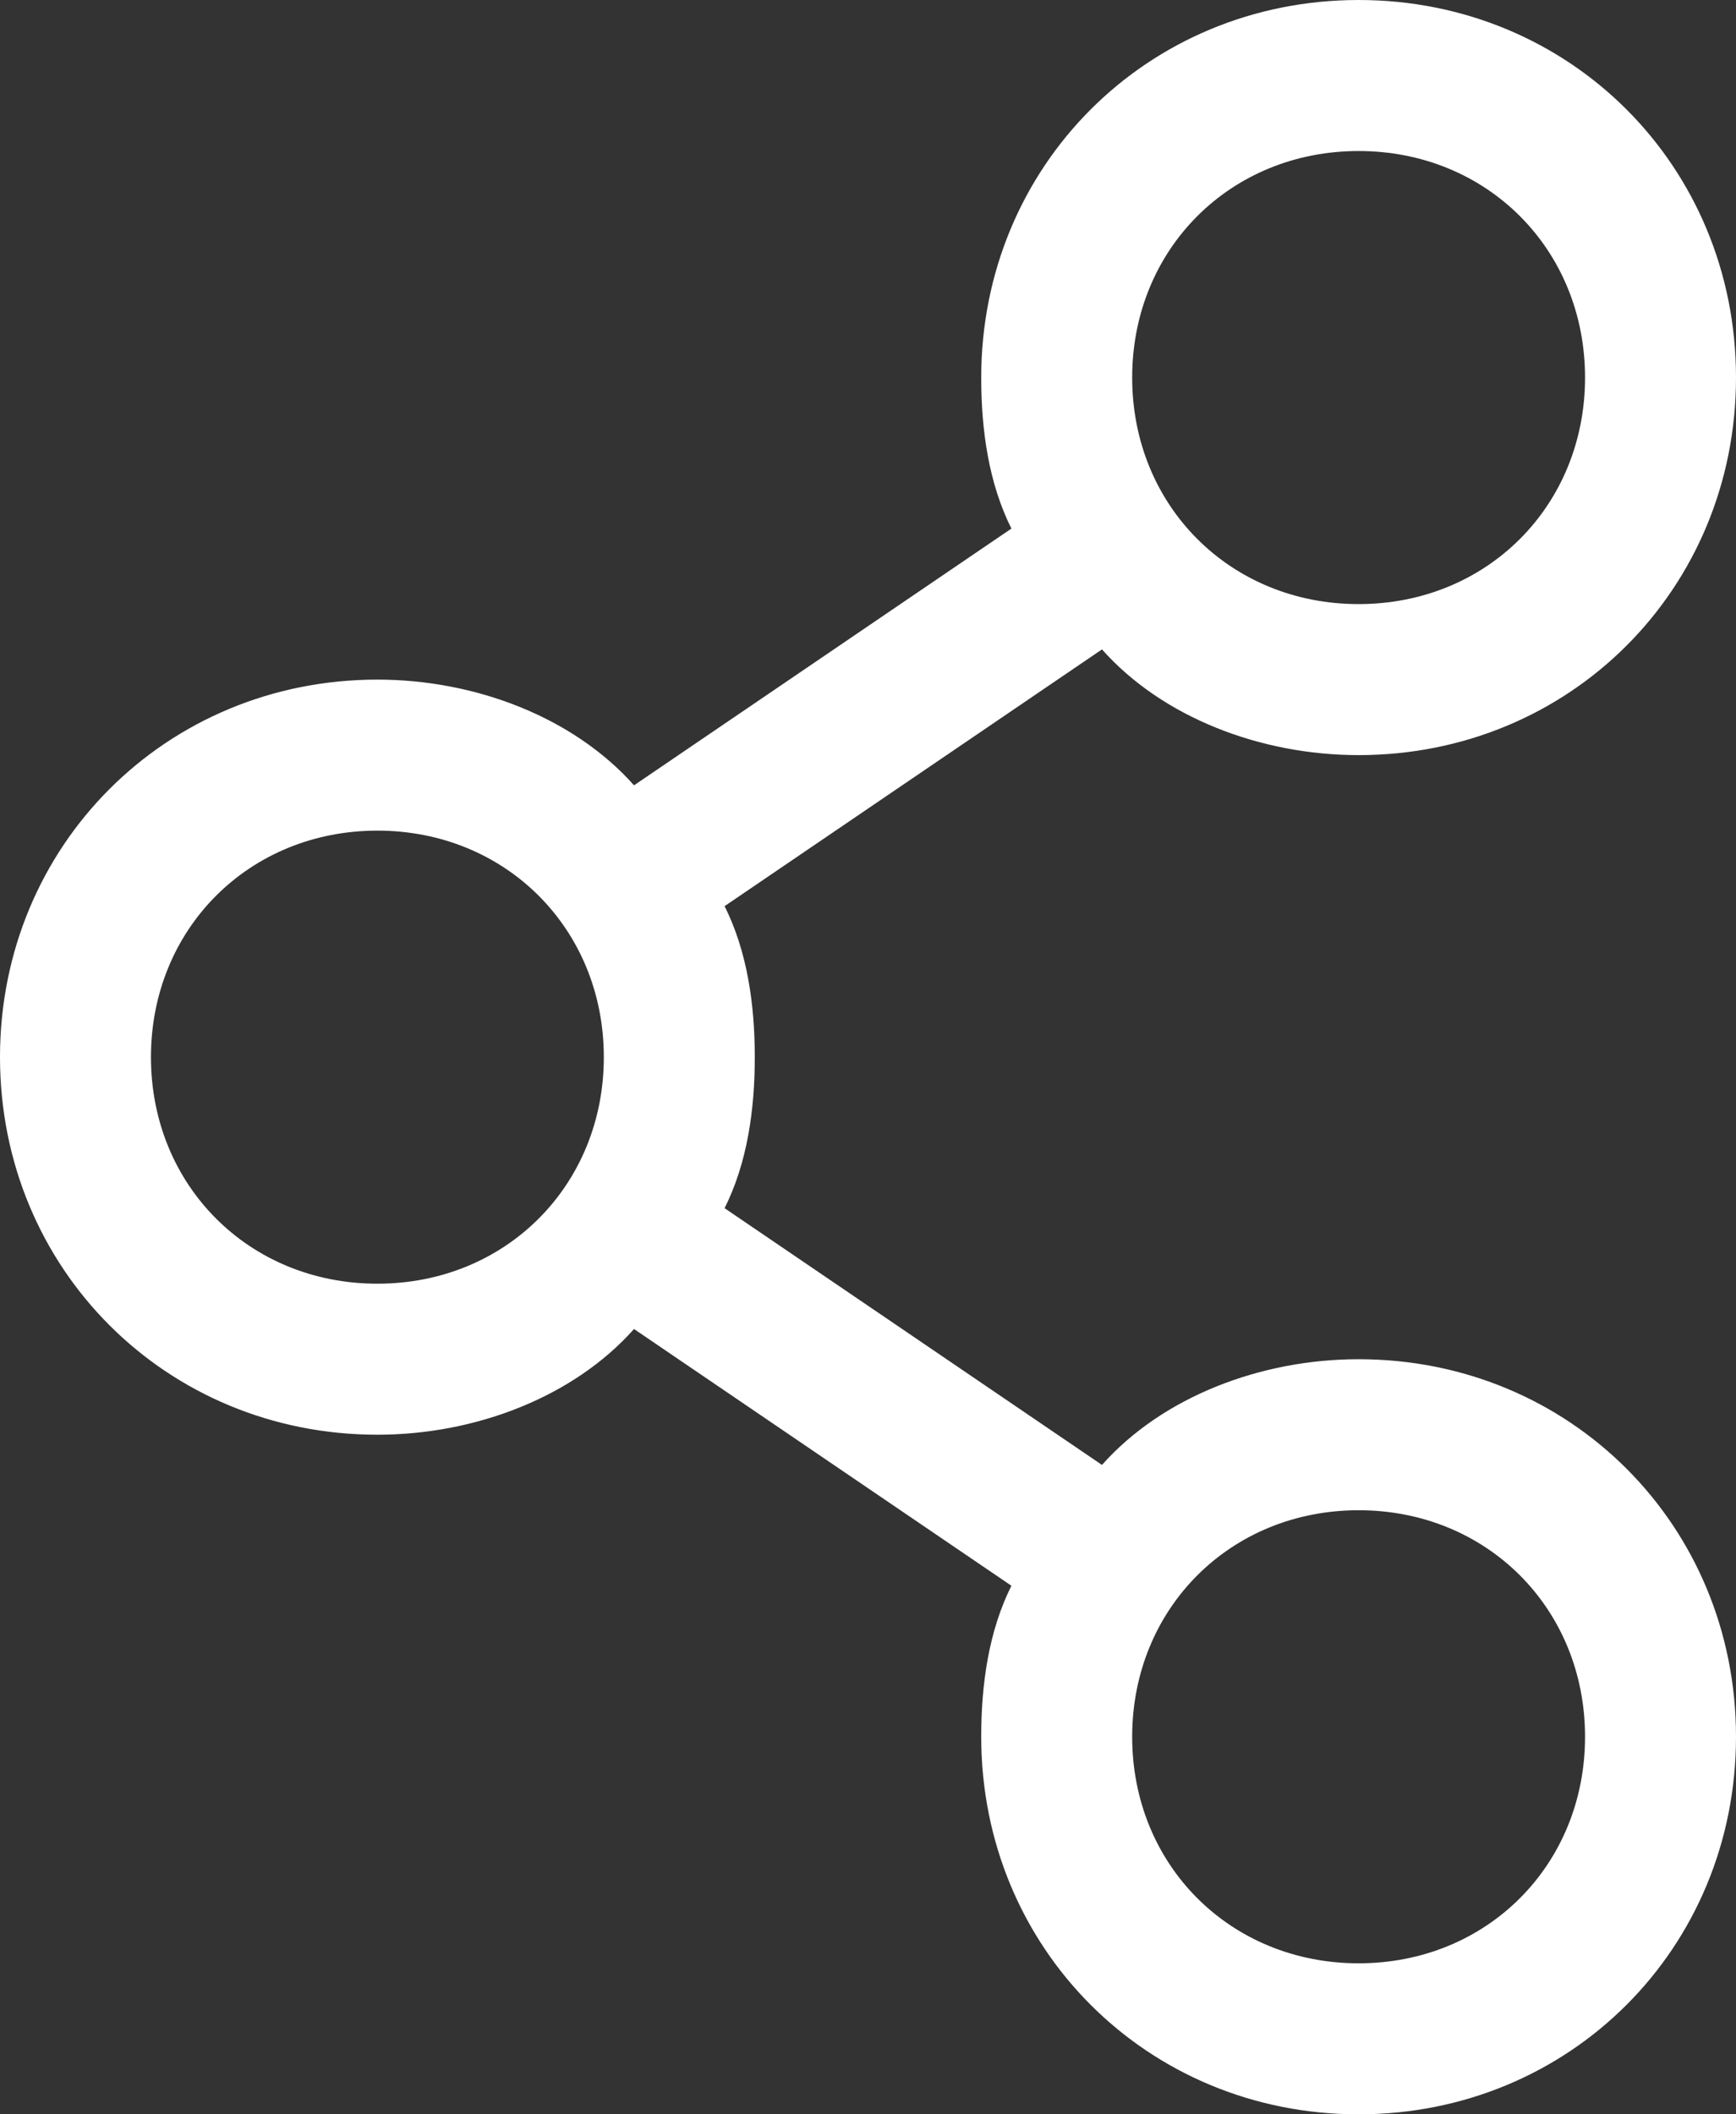 <?xml version="1.0" encoding="utf-8"?>
<!DOCTYPE svg PUBLIC "-//W3C//DTD SVG 1.1//EN" "http://www.w3.org/Graphics/SVG/1.1/DTD/svg11.dtd">
<svg version="1.1" id="Слой_1" xmlns="http://www.w3.org/2000/svg" xmlns:xlink="http://www.w3.org/1999/xlink" x="0px" y="0px" width="23" height="28"
	 viewBox="0 0 23 28" style="enable-background:new 0 0 23 28;" xml:space="preserve">
<rect x="0" y="0" width="23" height="28" fill="#333333" stroke="none"/>
<style type="text/css">
	.st0{fill:#FFFFFF;}
</style>
<path class="st0" d="M18,18c-1.3,0-2.6,0.5-3.4,1.4l-5-3.4c0.3-0.6,0.4-1.3,0.4-2s-0.1-1.4-0.4-2l5-3.4C15.4,9.5,16.7,10,18,10
	c2.8,0,5-2.2,5-5s-2.2-5-5-5s-5,2.2-5,5c0,0.7,0.1,1.4,0.4,2l-5,3.4C7.6,9.5,6.3,9,5,9c-2.8,0-5,2.2-5,5s2.2,5,5,5
	c1.3,0,2.6-0.5,3.4-1.4l5,3.4c-0.3,0.6-0.4,1.3-0.4,2c0,2.8,2.2,5,5,5s5-2.2,5-5S20.8,18,18,18z M18,2c1.7,0,3,1.3,3,3s-1.3,3-3,3
	s-3-1.3-3-3S16.3,2,18,2z M5,17c-1.7,0-3-1.3-3-3s1.3-3,3-3s3,1.3,3,3S6.7,17,5,17z M18,26c-1.7,0-3-1.3-3-3s1.3-3,3-3s3,1.3,3,3
	S19.7,26,18,26z"/>
</svg>
